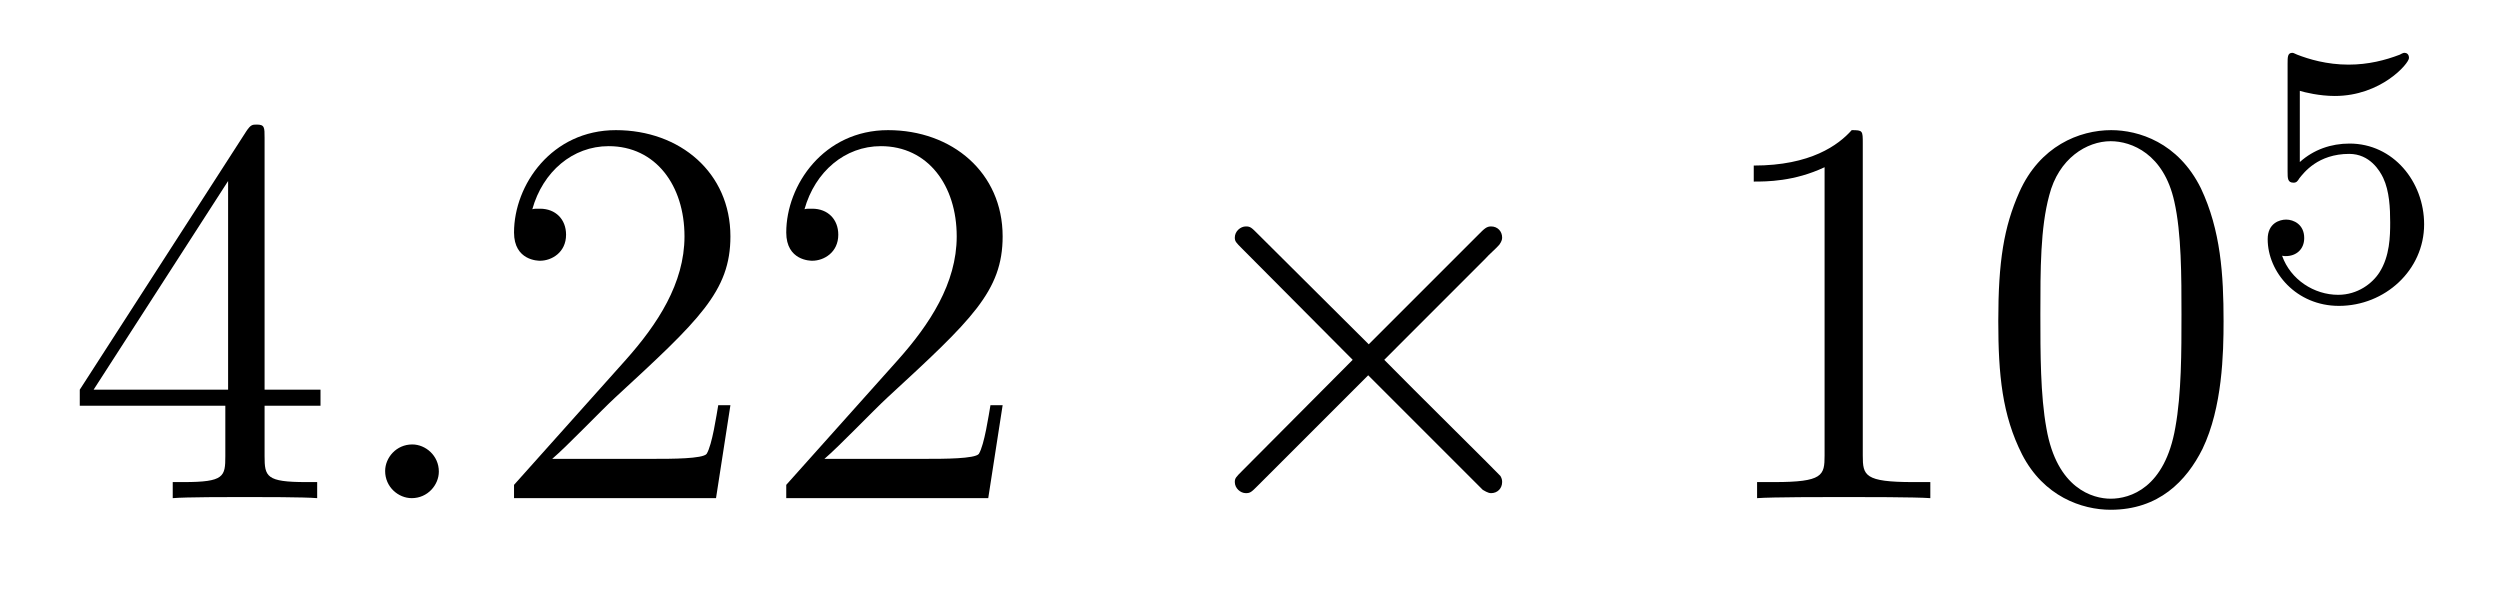 <?xml version='1.0' encoding='UTF-8'?>
<!-- This file was generated by dvisvgm 2.8.1 -->
<svg version='1.1' xmlns='http://www.w3.org/2000/svg' xmlns:xlink='http://www.w3.org/1999/xlink' width='54pt' height='13pt' viewBox='0 -13 54 13'>
<g id='page1'>
<g transform='matrix(1 0 0 -1 -127 652)'>
<path d='M132.715 662.022C132.715 662.249 132.715 662.309 132.548 662.309C132.453 662.309 132.417 662.309 132.321 662.166L128.723 656.583V656.236H131.867V655.148C131.867 654.706 131.843 654.587 130.97 654.587H130.731V654.24C131.006 654.264 131.95 654.264 132.285 654.264S133.576 654.264 133.851 654.24V654.587H133.612C132.751 654.587 132.715 654.706 132.715 655.148V656.236H133.923V656.583H132.715V662.022ZM131.927 661.09V656.583H129.022L131.927 661.09Z'/>
<path d='M136.479 654.814C136.479 655.16 136.191 655.4 135.905 655.4C135.558 655.4 135.319 655.113 135.319 654.826C135.319 654.479 135.606 654.24 135.893 654.24C136.239 654.24 136.479 654.527 136.479 654.814Z'/>
<path d='M142.777 656.248H142.514C142.478 656.045 142.383 655.387 142.263 655.196C142.179 655.089 141.498 655.089 141.139 655.089H138.928C139.251 655.364 139.98 656.129 140.291 656.416C142.107 658.089 142.777 658.711 142.777 659.894C142.777 661.269 141.689 662.189 140.303 662.189C138.916 662.189 138.103 661.006 138.103 659.978C138.103 659.368 138.629 659.368 138.665 659.368C138.916 659.368 139.227 659.547 139.227 659.93C139.227 660.265 138.999 660.492 138.665 660.492C138.557 660.492 138.533 660.492 138.498 660.48C138.725 661.293 139.37 661.843 140.147 661.843C141.163 661.843 141.785 660.994 141.785 659.894C141.785 658.878 141.199 657.993 140.518 657.228L138.103 654.527V654.24H142.466L142.777 656.248ZM148.657 656.248H148.394C148.358 656.045 148.262 655.387 148.143 655.196C148.059 655.089 147.378 655.089 147.019 655.089H144.808C145.131 655.364 145.86 656.129 146.171 656.416C147.987 658.089 148.657 658.711 148.657 659.894C148.657 661.269 147.569 662.189 146.182 662.189S143.983 661.006 143.983 659.978C143.983 659.368 144.509 659.368 144.545 659.368C144.796 659.368 145.107 659.547 145.107 659.93C145.107 660.265 144.879 660.492 144.545 660.492C144.437 660.492 144.413 660.492 144.377 660.48C144.605 661.293 145.25 661.843 146.027 661.843C147.043 661.843 147.665 660.994 147.665 659.894C147.665 658.878 147.079 657.993 146.398 657.228L143.983 654.527V654.24H148.346L148.657 656.248Z'/>
<path d='M156.565 657.563L154.174 659.942C154.031 660.086 154.007 660.109 153.911 660.109C153.792 660.109 153.672 660.002 153.672 659.87C153.672 659.787 153.696 659.763 153.828 659.631L156.218 657.228L153.828 654.826C153.696 654.694 153.672 654.67 153.672 654.587C153.672 654.455 153.792 654.348 153.911 654.348C154.007 654.348 154.031 654.372 154.174 654.515L156.553 656.894L159.028 654.419C159.052 654.408 159.135 654.348 159.207 654.348C159.35 654.348 159.446 654.455 159.446 654.587C159.446 654.611 159.446 654.658 159.41 654.718C159.398 654.742 157.497 656.619 156.9 657.228L159.087 659.416C159.147 659.488 159.327 659.643 159.386 659.715C159.398 659.739 159.446 659.787 159.446 659.87C159.446 660.002 159.35 660.109 159.207 660.109C159.111 660.109 159.063 660.062 158.932 659.93L156.565 657.563Z'/>
<path d='M167.236 661.902C167.236 662.178 167.236 662.189 166.997 662.189C166.71 661.867 166.112 661.424 164.881 661.424V661.078C165.156 661.078 165.754 661.078 166.411 661.388V655.16C166.411 654.73 166.375 654.587 165.323 654.587H164.953V654.24C165.276 654.264 166.435 654.264 166.83 654.264C167.224 654.264 168.372 654.264 168.695 654.24V654.587H168.324C167.272 654.587 167.236 654.73 167.236 655.16V661.902ZM175.029 658.065C175.029 659.058 174.969 660.026 174.539 660.934C174.048 661.927 173.188 662.189 172.602 662.189C171.909 662.189 171.06 661.843 170.618 660.851C170.283 660.097 170.163 659.356 170.163 658.065C170.163 656.906 170.247 656.033 170.677 655.184C171.144 654.276 171.969 653.989 172.59 653.989C173.63 653.989 174.228 654.611 174.574 655.304C175.005 656.2 175.029 657.372 175.029 658.065ZM172.59 654.228C172.208 654.228 171.43 654.443 171.203 655.746C171.072 656.463 171.072 657.372 171.072 658.209C171.072 659.189 171.072 660.073 171.263 660.779C171.466 661.58 172.076 661.95 172.59 661.95C173.044 661.95 173.738 661.675 173.965 660.648C174.12 659.966 174.12 659.022 174.12 658.209C174.12 657.408 174.12 656.499 173.988 655.77C173.762 654.455 173.009 654.228 172.59 654.228Z'/>
<path d='M176.676 663.038C176.779 663.006 177.098 662.927 177.432 662.927C178.429 662.927 179.034 663.628 179.034 663.747C179.034 663.835 178.978 663.859 178.938 663.859C178.923 663.859 178.907 663.859 178.835 663.819C178.524 663.7 178.158 663.604 177.728 663.604C177.257 663.604 176.867 663.723 176.62 663.819C176.54 663.859 176.524 663.859 176.516 663.859C176.412 663.859 176.412 663.771 176.412 663.628V661.293C176.412 661.15 176.412 661.054 176.54 661.054C176.604 661.054 176.628 661.086 176.667 661.15C176.763 661.269 177.066 661.676 177.743 661.676C178.19 661.676 178.405 661.309 178.477 661.158C178.612 660.871 178.628 660.504 178.628 660.193C178.628 659.899 178.62 659.468 178.397 659.118C178.245 658.879 177.927 658.632 177.504 658.632C176.986 658.632 176.476 658.958 176.293 659.476C176.317 659.468 176.365 659.468 176.373 659.468C176.596 659.468 176.771 659.612 176.771 659.859C176.771 660.154 176.54 660.257 176.381 660.257C176.237 660.257 175.982 660.177 175.982 659.835C175.982 659.118 176.604 658.393 177.52 658.393C178.516 658.393 179.361 659.166 179.361 660.154C179.361 661.078 178.692 661.899 177.751 661.899C177.353 661.899 176.978 661.771 176.676 661.5V663.038Z'/>
</g>
</g>
</svg>